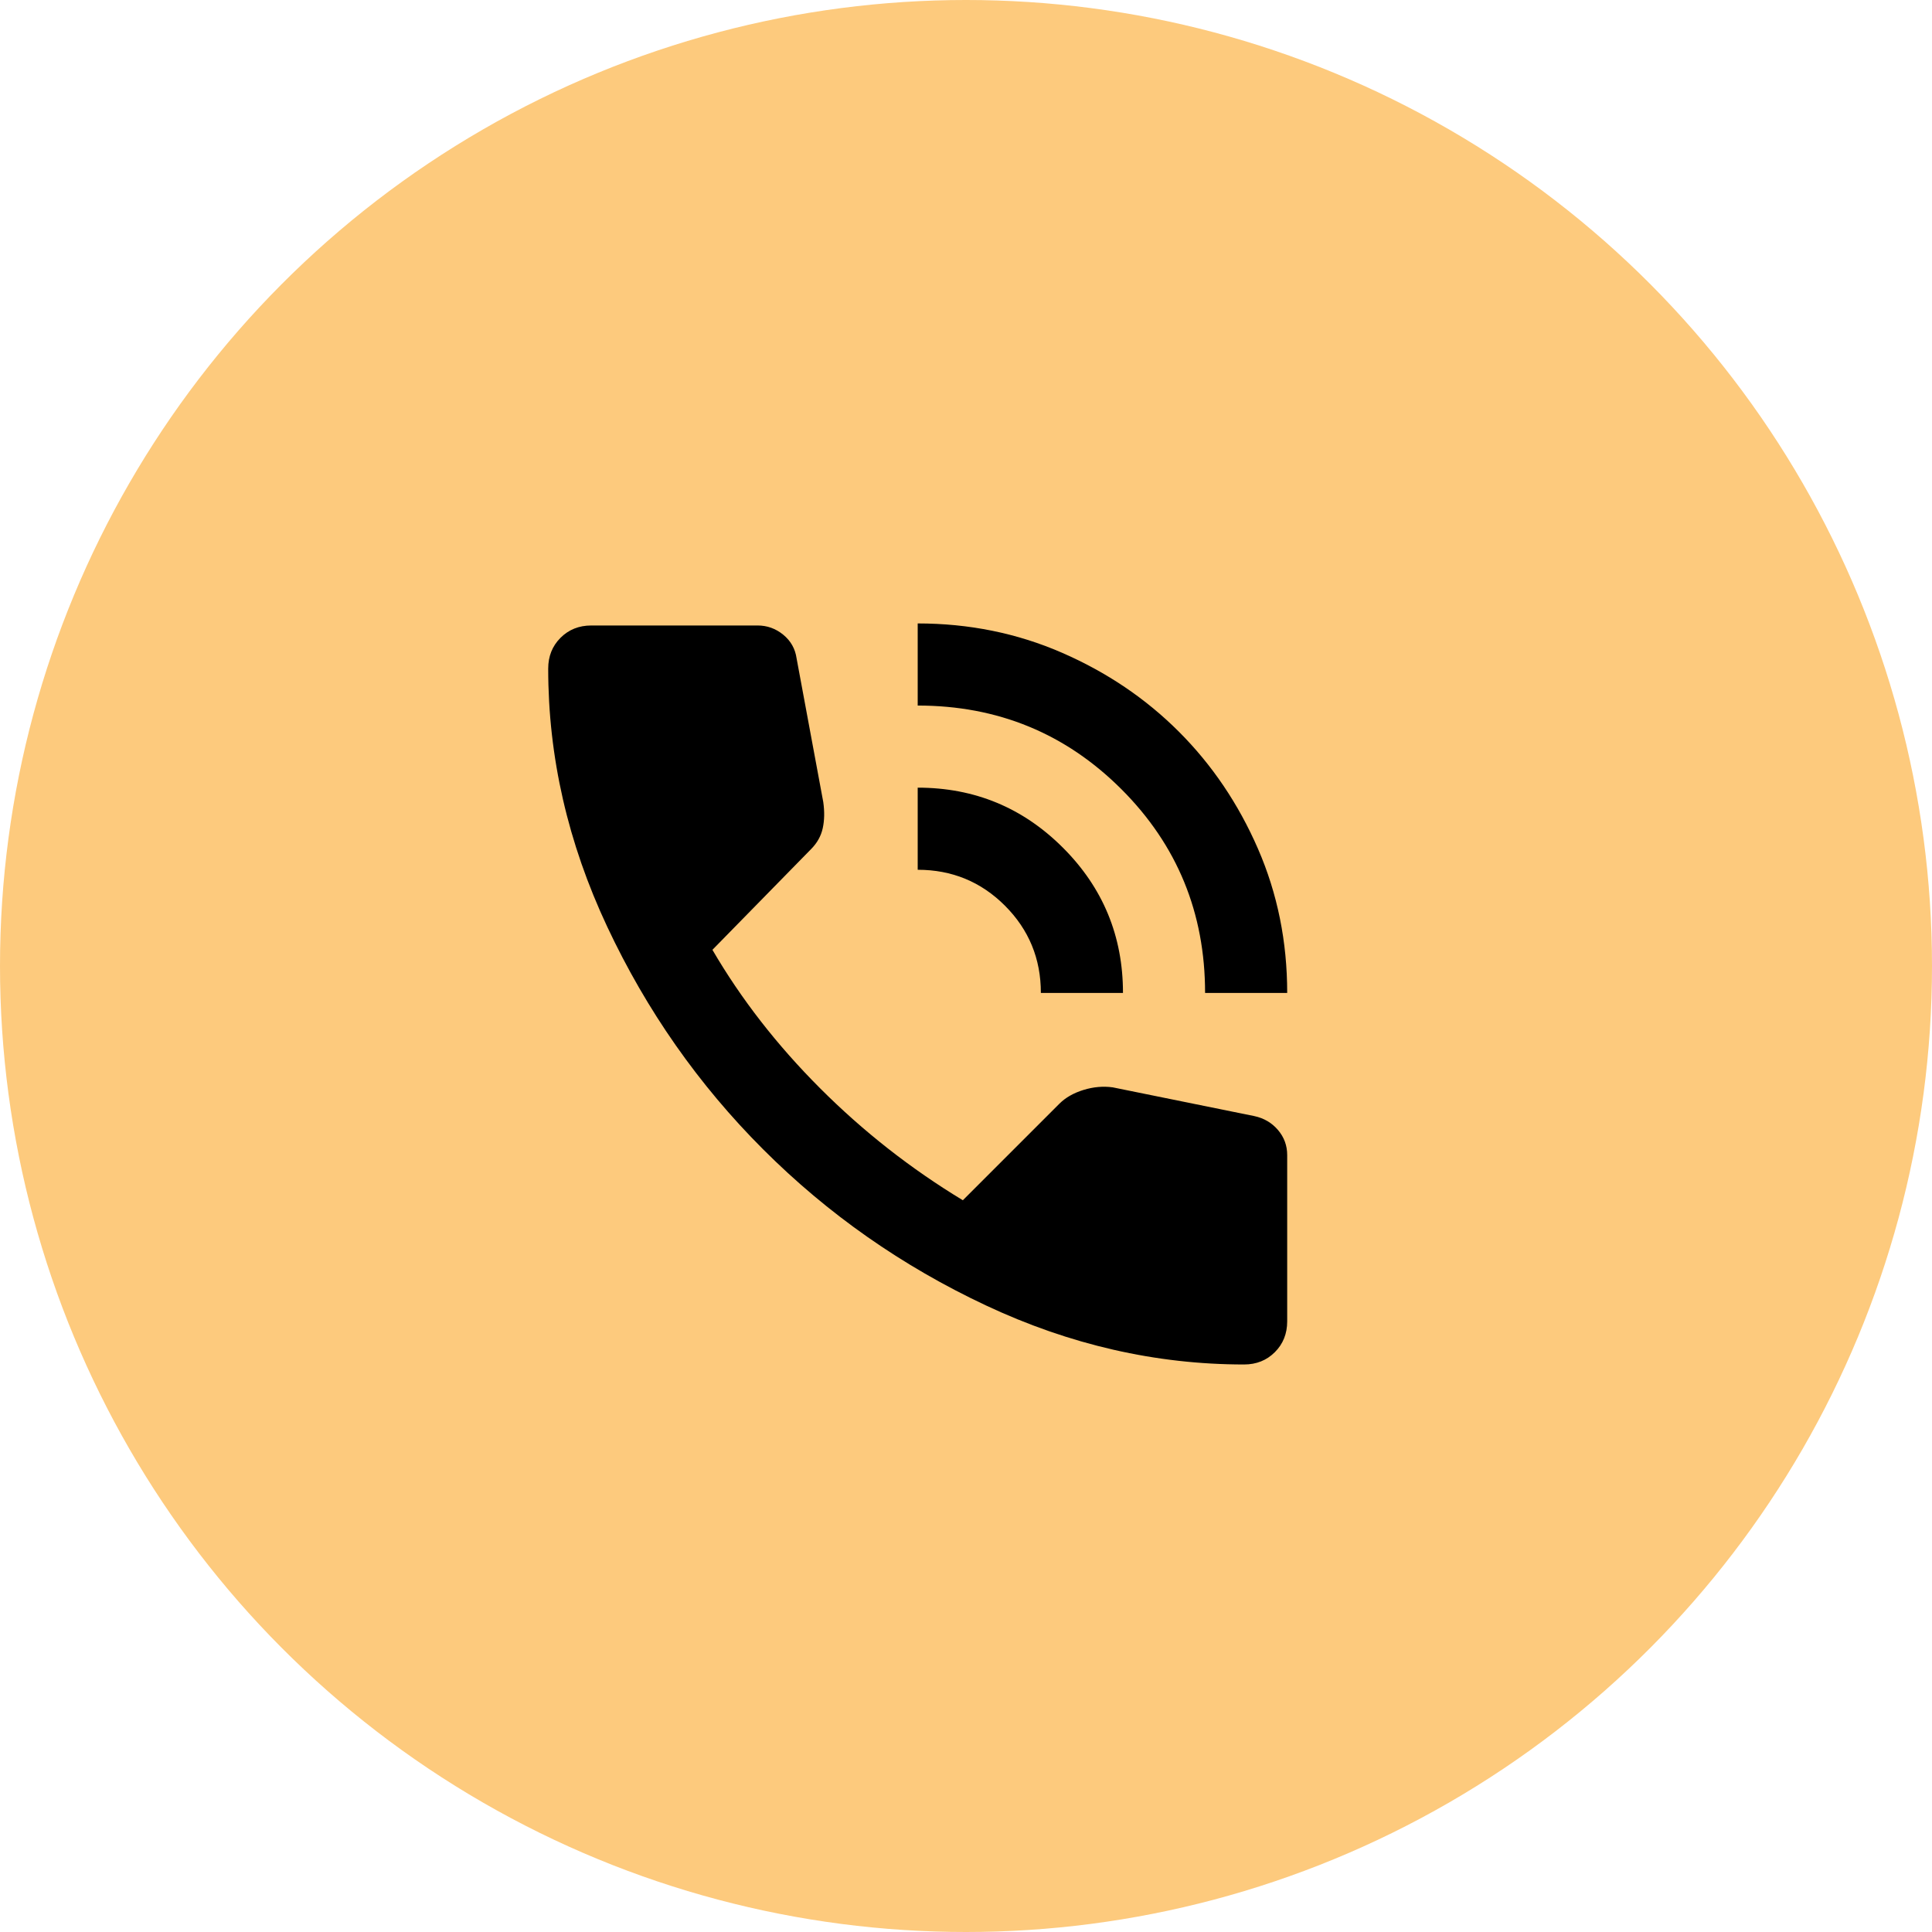 <?xml version="1.0" encoding="UTF-8"?> <svg xmlns="http://www.w3.org/2000/svg" width="100" height="100" viewBox="0 0 100 100" fill="none"> <circle cx="50" cy="50" r="50" fill="#FDCA7D"></circle> <path d="M62.375 51.394C62.375 47.25 60.931 43.735 58.044 40.849C55.157 37.964 51.642 36.52 47.5 36.519V32.269C50.156 32.269 52.645 32.774 54.965 33.784C57.286 34.794 59.304 36.157 61.021 37.874C62.738 39.592 64.102 41.61 65.112 43.931C66.122 46.251 66.626 48.739 66.625 51.394H62.375ZM53.875 51.394C53.875 49.623 53.255 48.118 52.016 46.878C50.776 45.639 49.271 45.019 47.5 45.019V40.769C50.44 40.769 52.946 41.805 55.018 43.878C57.091 45.95 58.126 48.456 58.125 51.394H53.875ZM64.394 70.625C59.825 70.625 55.371 69.606 51.032 67.569C46.693 65.532 42.85 62.84 39.504 59.494C36.157 56.148 33.466 52.305 31.429 47.966C29.392 43.627 28.374 39.174 28.375 34.606C28.375 33.969 28.587 33.438 29.012 33.013C29.438 32.587 29.969 32.375 30.606 32.375H39.212C39.708 32.375 40.151 32.534 40.541 32.853C40.93 33.172 41.16 33.579 41.231 34.075L42.612 41.513C42.683 42.008 42.674 42.46 42.585 42.868C42.496 43.276 42.292 43.639 41.975 43.956L36.875 49.163C38.362 51.712 40.222 54.103 42.453 56.334C44.684 58.566 47.146 60.496 49.837 62.125L54.831 57.131C55.15 56.812 55.566 56.574 56.081 56.415C56.595 56.257 57.099 56.212 57.594 56.281L64.925 57.769C65.421 57.875 65.828 58.114 66.147 58.487C66.466 58.86 66.625 59.293 66.625 59.788V68.394C66.625 69.031 66.412 69.562 65.987 69.987C65.562 70.412 65.031 70.625 64.394 70.625Z" fill="black"></path> </svg> 